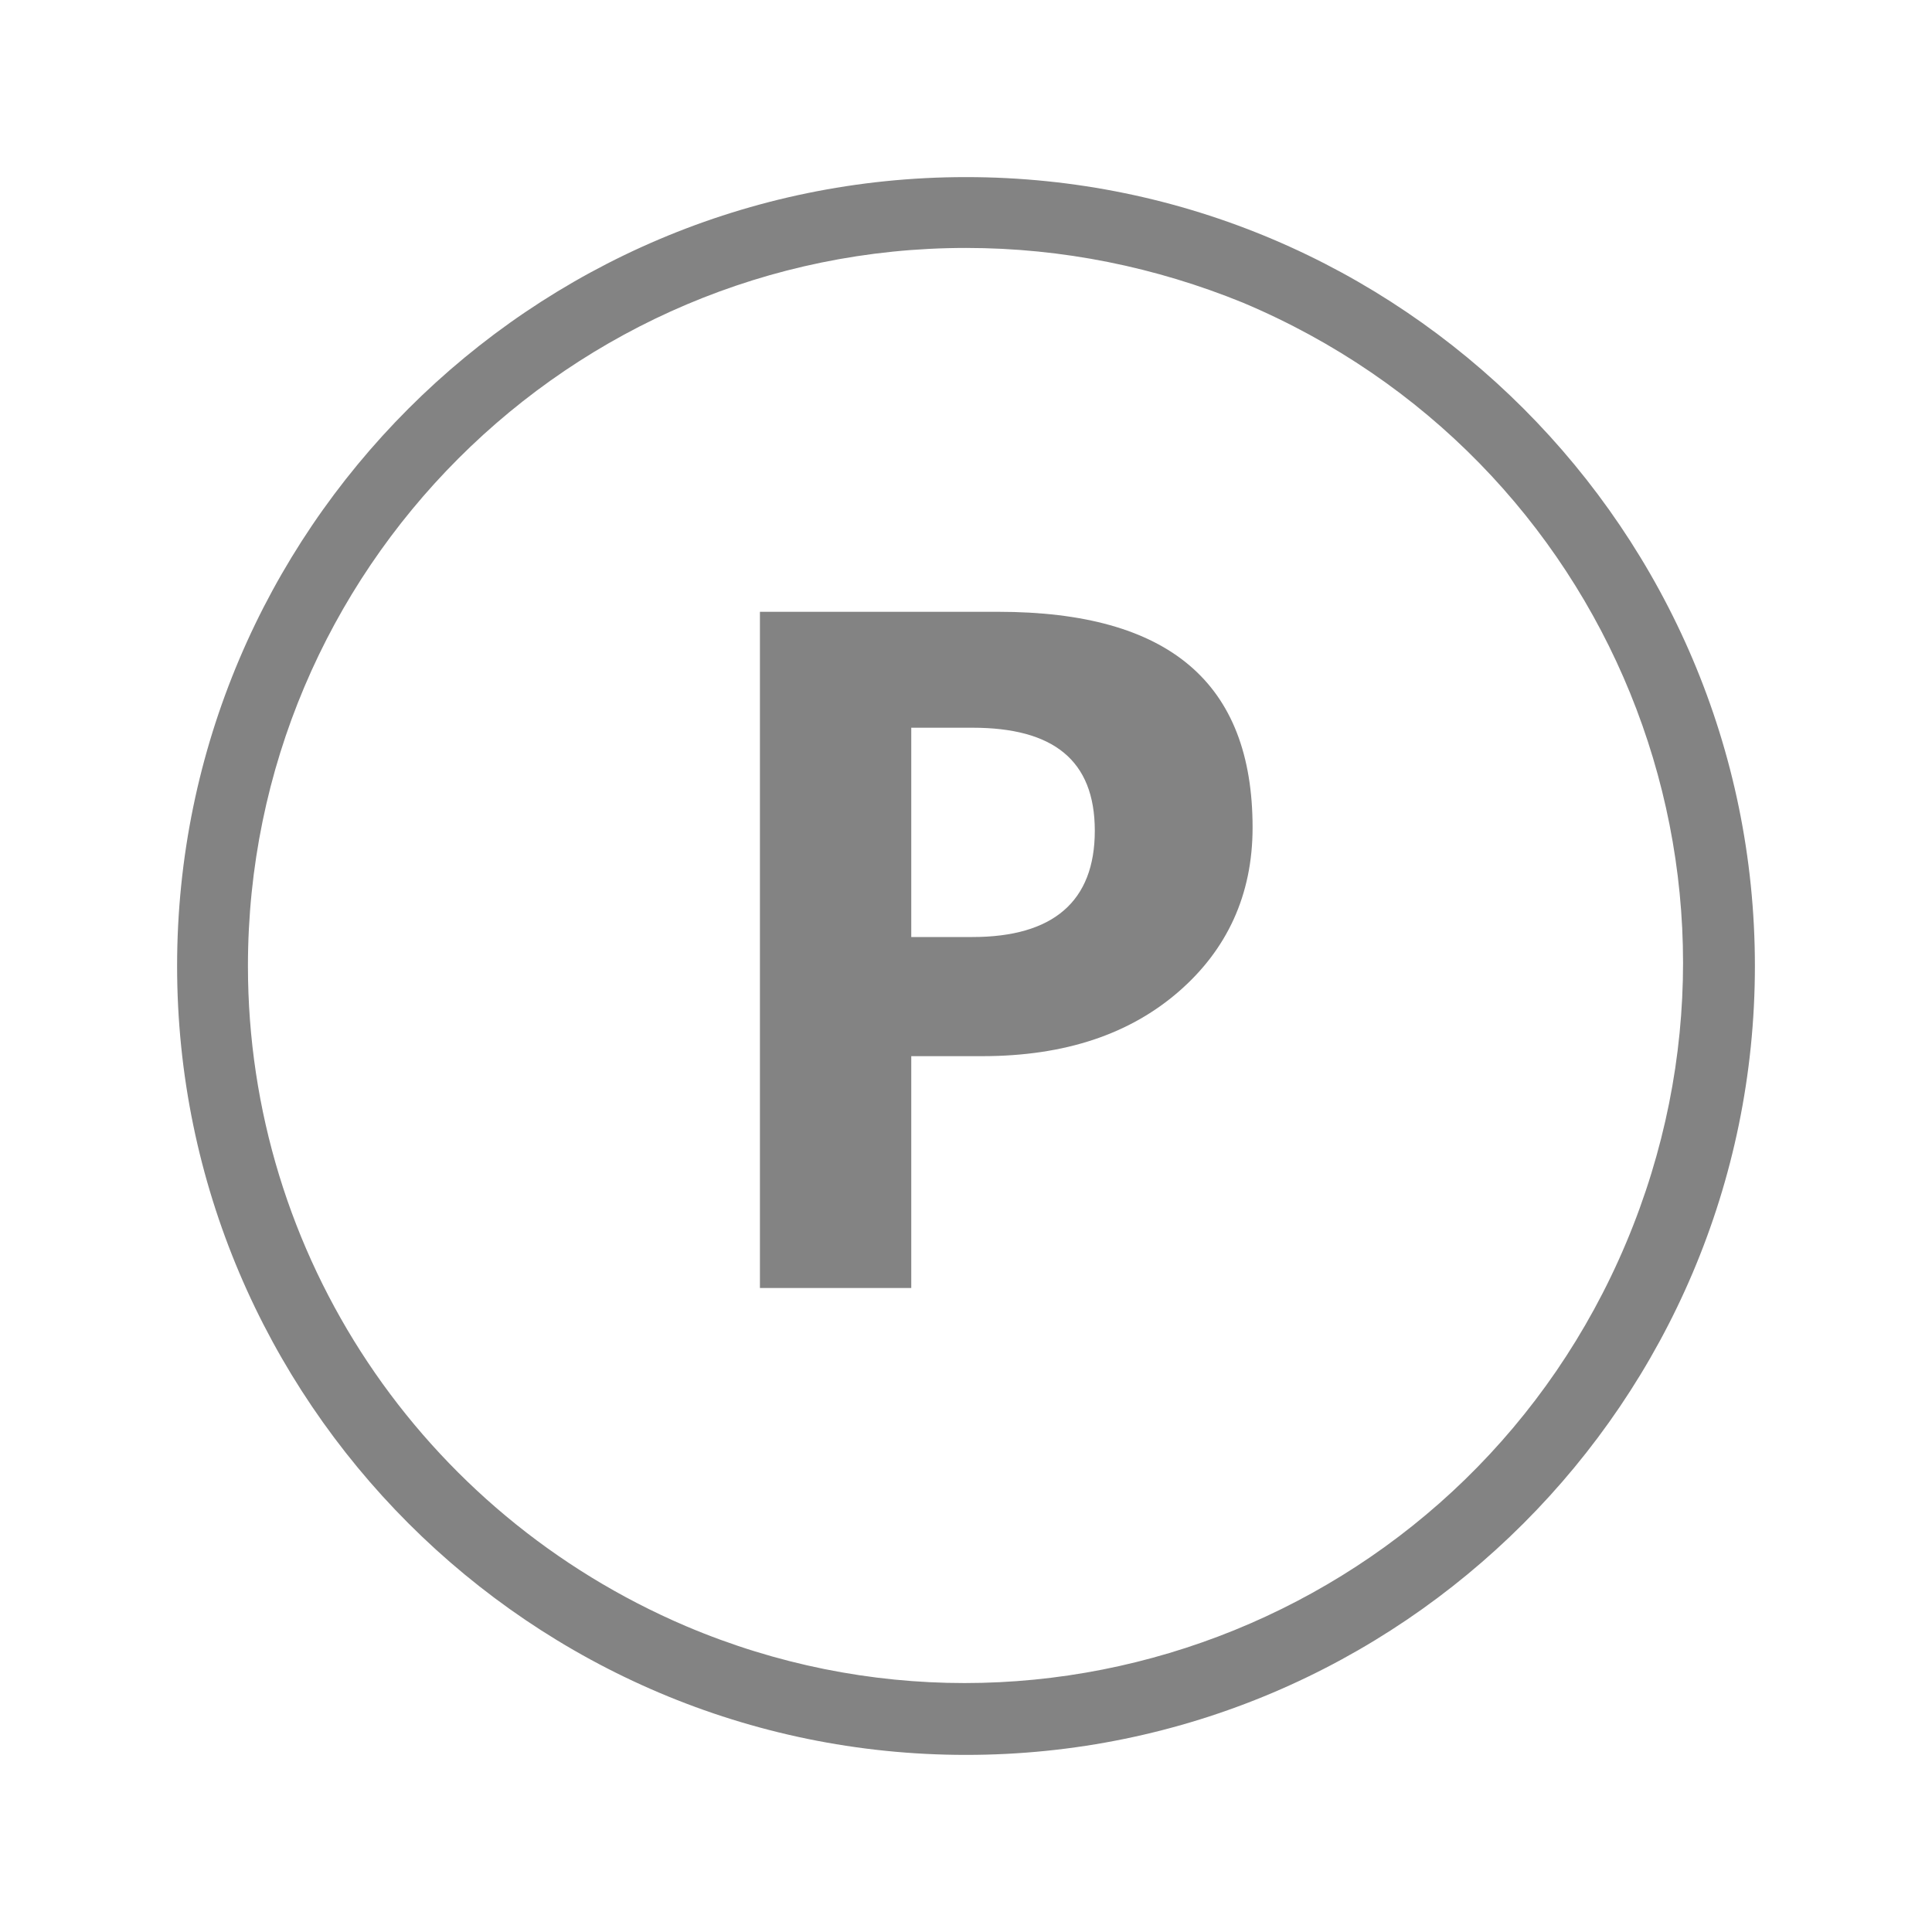 <?xml version="1.0" encoding="utf-8"?>
<!-- Generator: Adobe Illustrator 27.7.0, SVG Export Plug-In . SVG Version: 6.00 Build 0)  -->
<svg version="1.1" id="レイヤー_1" xmlns="http://www.w3.org/2000/svg" xmlns:xlink="http://www.w3.org/1999/xlink" x="0px"
	 y="0px" viewBox="0 0 60 60" style="enable-background:new 0 0 60 60;" xml:space="preserve">
<style type="text/css">
	.st0{fill:#838383;}
	.st1{enable-background:new    ;}
</style>
<g transform="translate(-1076 -691)">
	<path class="st0" d="M1106,698.7c-12.3,0-22.3,10-22.3,22.3c0,9,5.4,17,13.6,20.5c11.3,4.8,24.4-0.5,29.2-11.9s-0.5-24.4-11.9-29.2
		C1111.9,699.3,1109,698.7,1106,698.7 M1106,696.5c13.5,0,24.5,11,24.5,24.5s-11,24.5-24.5,24.5s-24.5-11-24.5-24.5
		S1092.5,696.5,1106,696.5z"/>
	<g class="st1">
		<path class="st0" d="M1104.3,723.8v7.2h-4.7v-21h7.4c5.3,0,7.9,2.2,7.9,6.7c0,2.1-0.8,3.8-2.3,5.1c-1.5,1.3-3.5,2-6.1,2H1104.3z
			 M1104.3,713.6v6.5h1.9c2.5,0,3.8-1.1,3.8-3.3c0-2.2-1.3-3.2-3.8-3.2H1104.3z"/>
	</g>
</g>
</svg>
